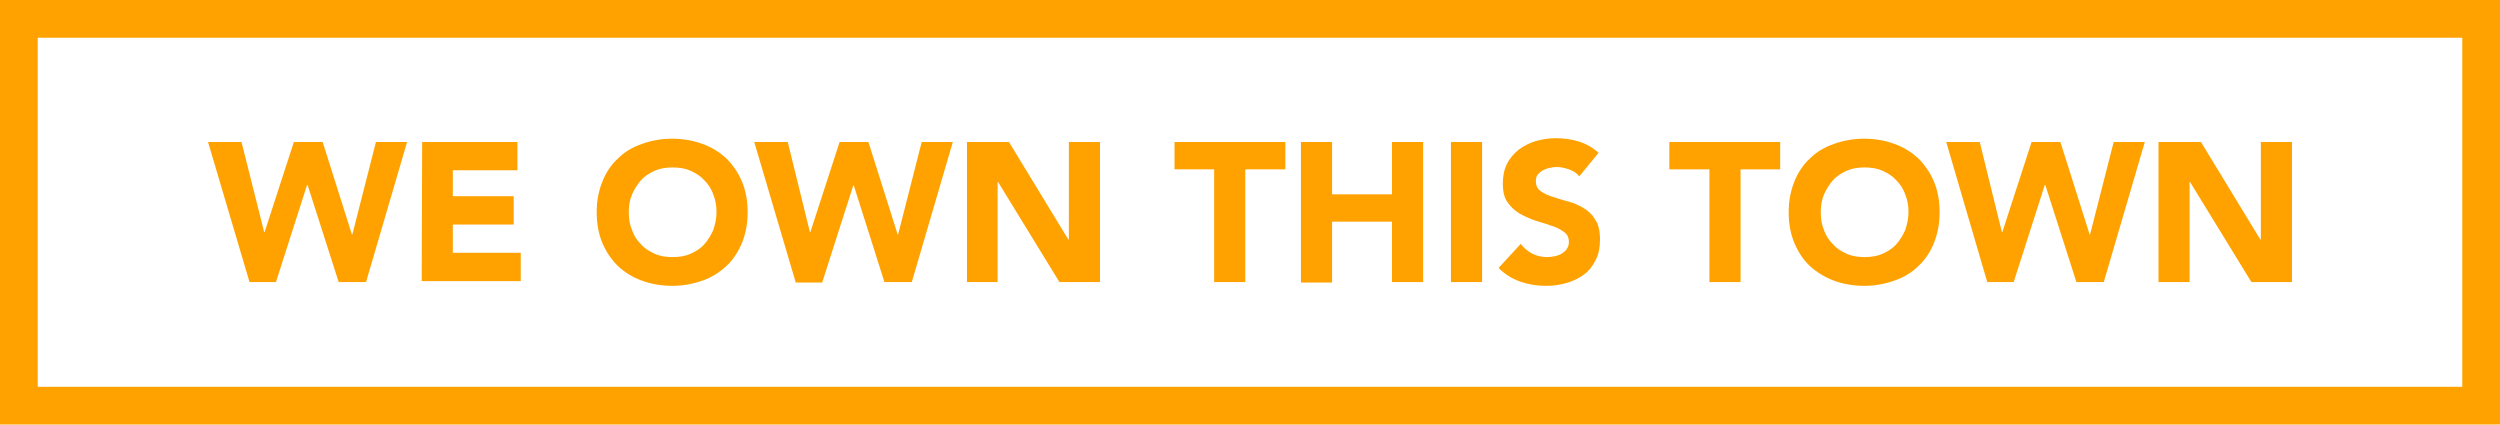 <?xml version="1.0" encoding="utf-8"?>
<!-- Generator: Adobe Illustrator 23.0.1, SVG Export Plug-In . SVG Version: 6.00 Build 0)  -->
<svg version="1.1" id="Layer_1" xmlns="http://www.w3.org/2000/svg" xmlns:xlink="http://www.w3.org/1999/xlink" x="0px" y="0px"
	 viewBox="0 0 530 90" style="enable-background:new 0 0 530 90;" xml:space="preserve">
<style type="text/css">
	.st0{fill:#FFA200;}
</style>
<g>
	<path class="st0" d="M522,8v74H8V8H522 M530,0H0v90h530V0L530,0z"/>
</g>
<g>
	<path class="st0" d="M44.1,30.1h7.1L56,49.2h0.1l6.2-19.1h6.1l6.2,19.6h0.1l5-19.6h6.6l-8.7,29.7h-5.8l-6.6-20.6h-0.1l-6.6,20.6
		h-5.6L44.1,30.1z"/>
	<path class="st0" d="M89.5,30.1h20.2v6H96v5.5h12.9v6H96v6h14.4v6h-21L89.5,30.1L89.5,30.1z"/>
	<path class="st0" d="M126.5,45c0-2.4,0.4-4.5,1.2-6.5c0.8-2,1.9-3.6,3.3-4.9c1.4-1.4,3.1-2.4,5.1-3.1s4.1-1.1,6.4-1.1
		c2.3,0,4.5,0.4,6.4,1.1c2,0.7,3.7,1.8,5.1,3.1c1.4,1.4,2.5,3,3.3,4.9s1.2,4.1,1.2,6.5s-0.4,4.5-1.2,6.5c-0.8,1.9-1.9,3.6-3.3,4.9
		s-3.1,2.4-5.1,3.1c-2,0.7-4.1,1.1-6.4,1.1c-2.3,0-4.5-0.4-6.4-1.1c-2-0.7-3.7-1.8-5.1-3.1c-1.4-1.4-2.5-3-3.3-4.9
		S126.5,47.4,126.5,45z M133.3,45c0,1.4,0.2,2.7,0.7,3.8c0.4,1.2,1.1,2.2,1.9,3c0.8,0.9,1.8,1.5,2.9,2c1.1,0.5,2.4,0.7,3.8,0.7
		c1.4,0,2.7-0.2,3.8-0.7s2.1-1.1,2.9-2c0.8-0.9,1.4-1.9,1.9-3c0.4-1.2,0.7-2.4,0.7-3.8c0-1.4-0.2-2.6-0.7-3.8
		c-0.4-1.2-1.1-2.2-1.9-3c-0.8-0.9-1.8-1.5-2.9-2c-1.1-0.5-2.4-0.7-3.8-0.7c-1.4,0-2.7,0.2-3.8,0.7s-2.1,1.1-2.9,2
		c-0.8,0.9-1.4,1.9-1.9,3C133.5,42.4,133.3,43.6,133.3,45z"/>
	<path class="st0" d="M159.9,30.1h7.1l4.7,19.1h0.1l6.2-19.1h6.1l6.2,19.6h0.1l5-19.6h6.6l-8.7,29.7h-5.8L181,39.3h-0.1l-6.6,20.6
		h-5.6L159.9,30.1z"/>
	<path class="st0" d="M205,30.1h8.9l12.6,20.7h0.1V30.1h6.6v29.7h-8.6l-13-21.2h-0.1v21.2H205V30.1z"/>
	<path class="st0" d="M257.5,35.9H249v-5.8h23.5v5.8H264v23.9h-6.6V35.9H257.5z"/>
	<path class="st0" d="M275.8,30.1h6.6v11.1h12.7V30.1h6.6v29.7h-6.6V47h-12.7v12.9h-6.6V30.1z"/>
	<path class="st0" d="M307.6,30.1h6.6v29.7h-6.6V30.1z"/>
	<path class="st0" d="M334.8,37.4c-0.5-0.7-1.3-1.2-2.2-1.5c-0.9-0.3-1.8-0.5-2.6-0.5c-0.5,0-1,0.1-1.5,0.2c-0.5,0.1-1,0.3-1.4,0.5
		s-0.8,0.6-1.1,0.9c-0.3,0.4-0.4,0.9-0.4,1.4c0,0.9,0.3,1.6,1,2.1s1.5,0.9,2.5,1.2s2.1,0.7,3.3,1c1.2,0.3,2.3,0.8,3.3,1.4
		c1,0.6,1.9,1.4,2.5,2.5c0.7,1,1,2.4,1,4.2c0,1.7-0.3,3.1-0.9,4.3s-1.4,2.3-2.5,3.1s-2.3,1.4-3.7,1.8c-1.4,0.4-2.8,0.6-4.4,0.6
		c-1.9,0-3.7-0.3-5.4-0.9c-1.7-0.6-3.2-1.5-4.6-2.9l4.7-5.1c0.7,0.9,1.5,1.6,2.5,2.1s2.1,0.7,3.2,0.7c0.5,0,1.1-0.1,1.6-0.2
		s1-0.3,1.5-0.6c0.4-0.3,0.8-0.6,1-1c0.3-0.4,0.4-0.9,0.4-1.4c0-0.9-0.3-1.6-1-2.1s-1.5-1-2.6-1.3c-1-0.4-2.2-0.7-3.4-1.1
		c-1.2-0.4-2.3-0.9-3.4-1.5c-1-0.6-1.9-1.4-2.6-2.4s-1-2.3-1-4c0-1.6,0.3-3,0.9-4.2s1.5-2.2,2.5-3c1.1-0.8,2.3-1.4,3.6-1.8
		c1.4-0.4,2.8-0.6,4.2-0.6c1.7,0,3.3,0.2,4.9,0.7s3,1.3,4.2,2.4L334.8,37.4z"/>
	<path class="st0" d="M362.4,35.9h-8.5v-5.8h23.5v5.8H369v23.9h-6.6V35.9z"/>
	<path class="st0" d="M379.2,45c0-2.4,0.4-4.5,1.2-6.5s1.9-3.6,3.3-4.9c1.4-1.4,3.1-2.4,5.1-3.1s4.1-1.1,6.4-1.1s4.5,0.4,6.4,1.1
		c2,0.7,3.7,1.8,5.1,3.1c1.4,1.4,2.5,3,3.3,4.9s1.2,4.1,1.2,6.5s-0.4,4.5-1.2,6.5s-1.9,3.6-3.3,4.9c-1.4,1.4-3.1,2.4-5.1,3.1
		c-2,0.7-4.1,1.1-6.4,1.1s-4.5-0.4-6.4-1.1s-3.7-1.8-5.1-3.1s-2.5-3-3.3-4.9S379.2,47.4,379.2,45z M386,45c0,1.4,0.2,2.7,0.7,3.8
		c0.4,1.2,1.1,2.2,1.9,3c0.8,0.9,1.8,1.5,2.9,2s2.4,0.7,3.8,0.7s2.7-0.2,3.8-0.7c1.1-0.5,2.1-1.1,2.9-2s1.4-1.9,1.9-3
		c0.4-1.2,0.7-2.4,0.7-3.8c0-1.4-0.2-2.6-0.7-3.8c-0.4-1.2-1.1-2.2-1.9-3c-0.8-0.9-1.8-1.5-2.9-2s-2.4-0.7-3.8-0.7s-2.7,0.2-3.8,0.7
		c-1.1,0.5-2.1,1.1-2.9,2s-1.4,1.9-1.9,3C386.2,42.4,386,43.6,386,45z"/>
	<path class="st0" d="M412.6,30.1h7.1l4.7,19.1h0.1l6.2-19.1h6.1l6.2,19.6h0.1l5-19.6h6.6L446,59.8h-5.8l-6.6-20.6h-0.1l-6.6,20.6
		h-5.6L412.6,30.1z"/>
	<path class="st0" d="M457.7,30.1h8.9l12.6,20.7h0.1V30.1h6.6v29.7h-8.6l-13-21.2h-0.1v21.2h-6.6V30.1H457.7z"/>
</g>
</svg>
